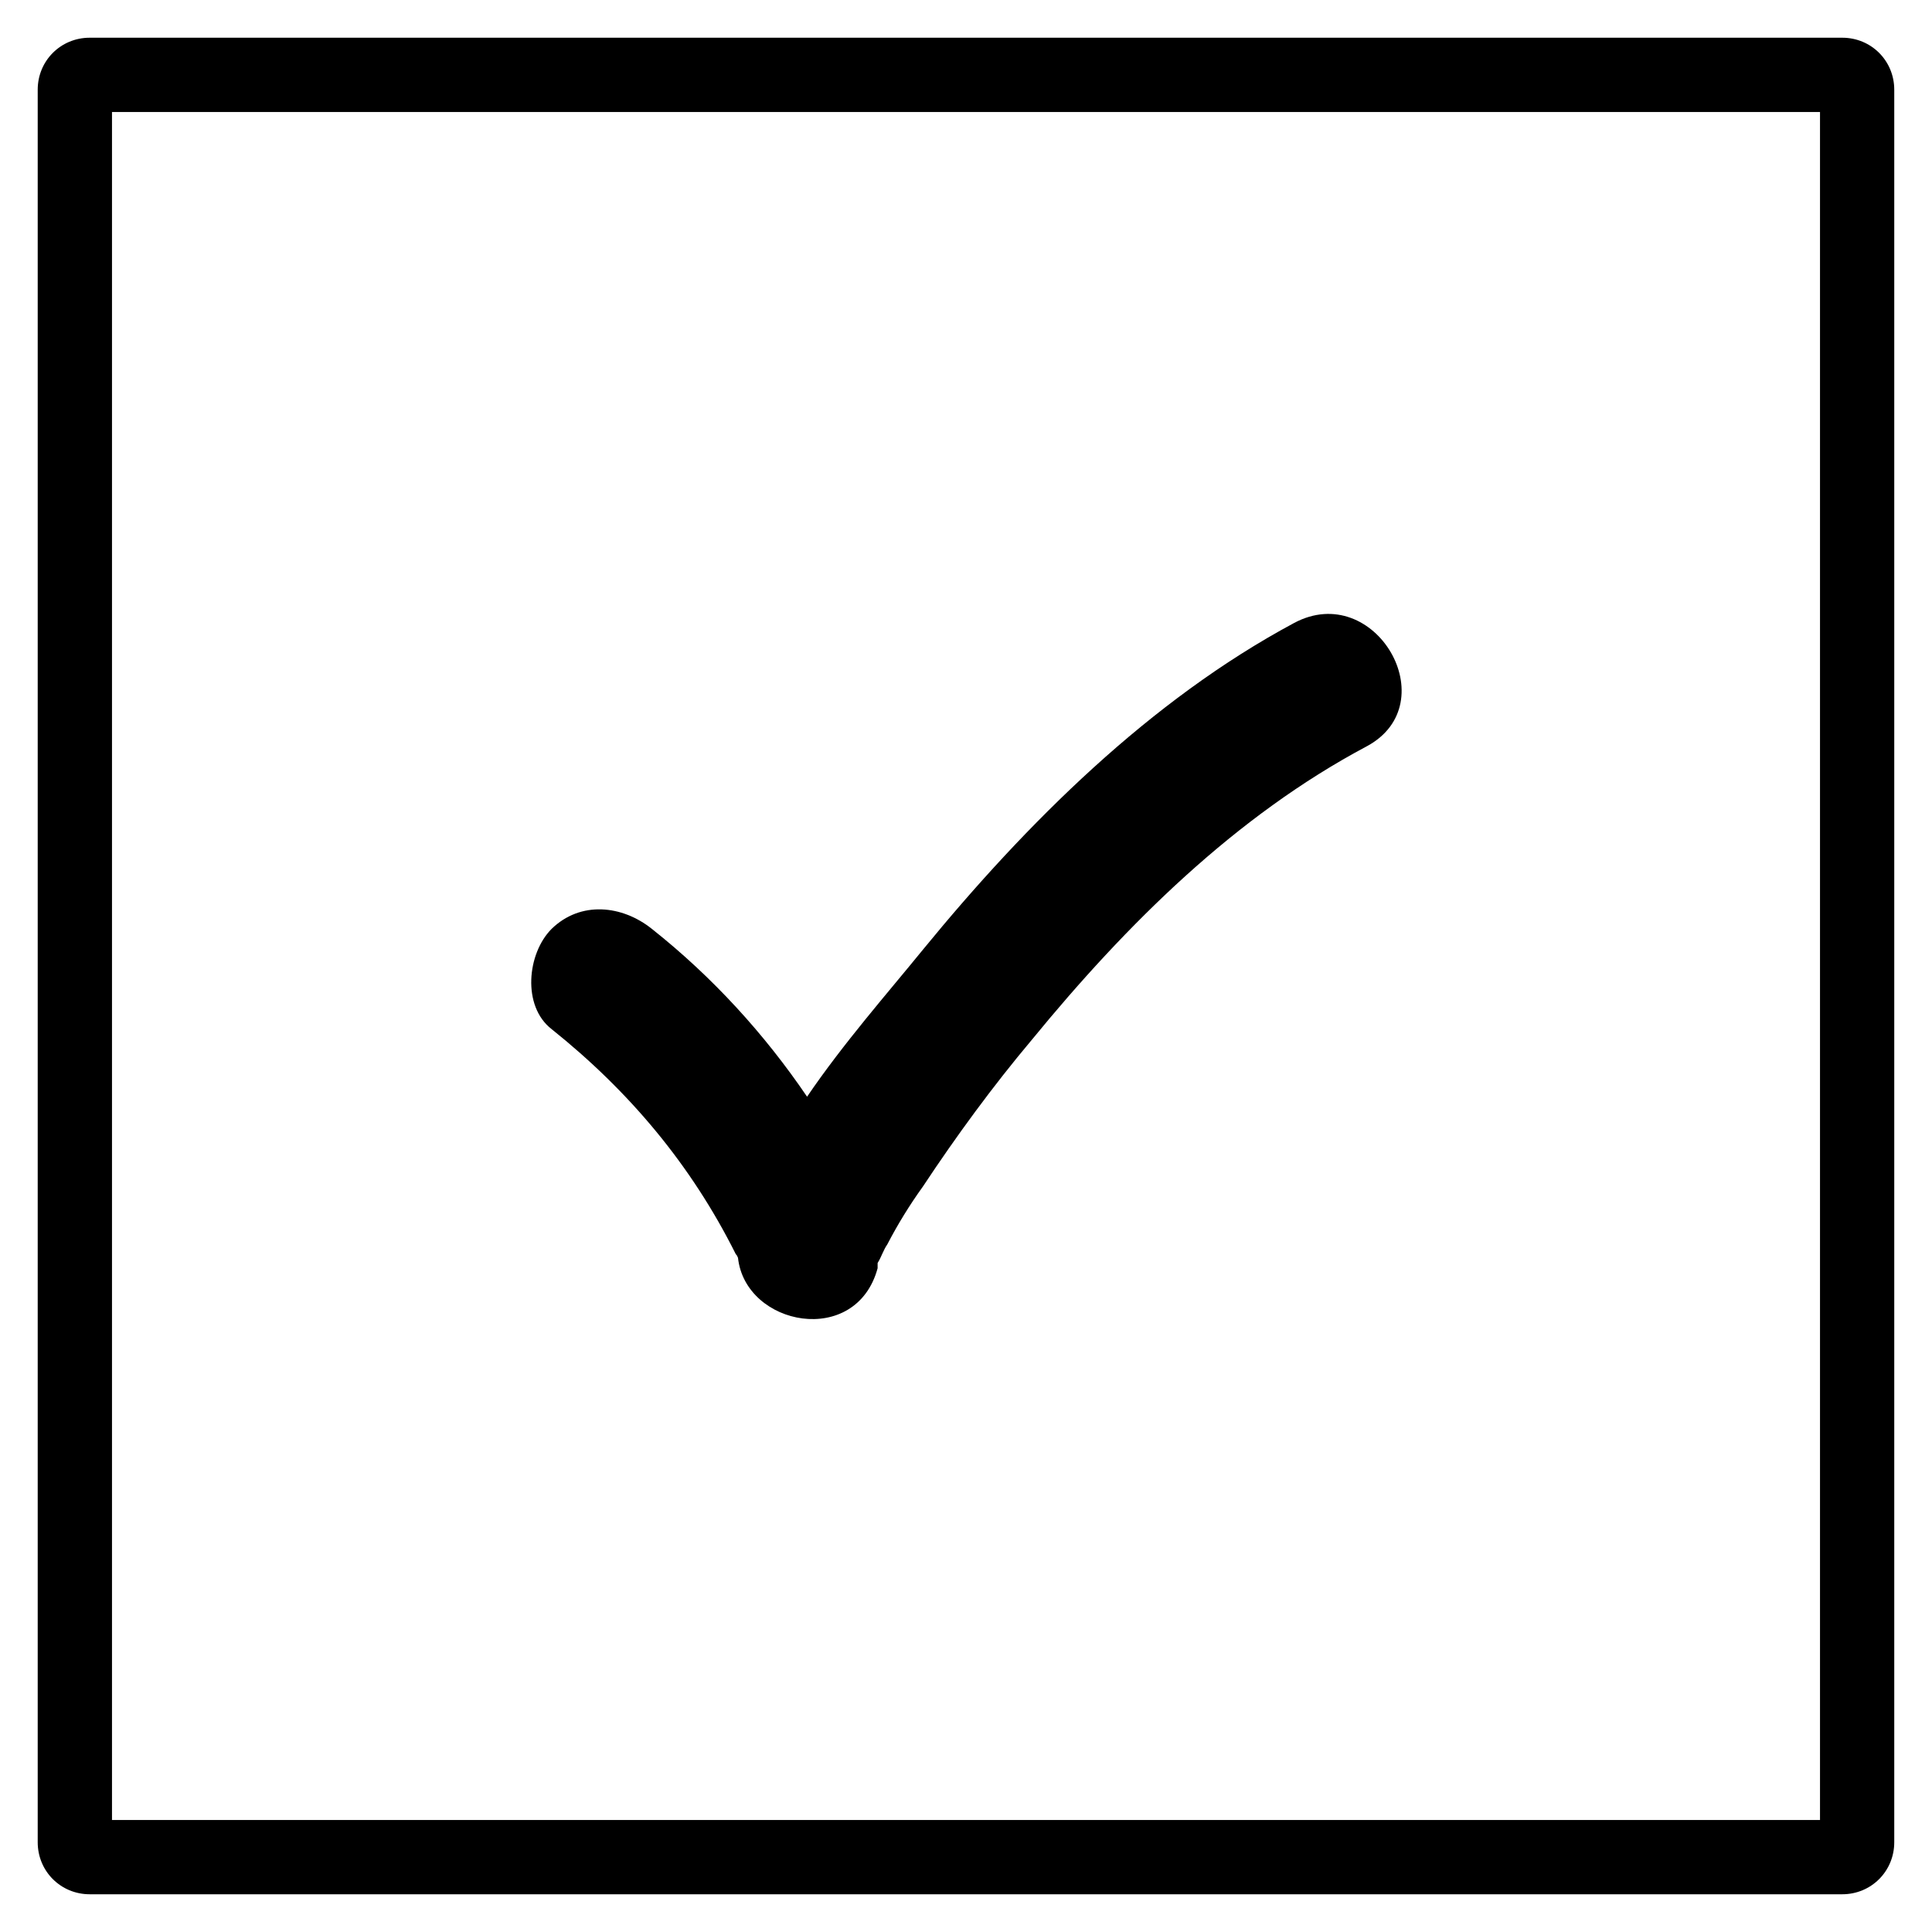 <?xml version="1.0" encoding="UTF-8"?>
<!-- Uploaded to: SVG Repo, www.svgrepo.com, Generator: SVG Repo Mixer Tools -->
<svg fill="#000000" width="800px" height="800px" version="1.1" viewBox="144 144 512 512" xmlns="http://www.w3.org/2000/svg">
 <g>
  <path d="m486.98 309.08c-38.18 20.469-70.848 52.938-98.398 86.594-9.445 11.609-21.059 24.797-30.699 38.965-11.219-16.531-24.992-31.684-41.133-44.477-7.871-6.297-18.895-7.477-26.566 0-6.496 6.496-7.871 20.469 0 26.566 20.664 16.531 37 36.016 48.805 59.629 0.395 0.395 0.395 0.59 0.59 0.984 1.969 18.105 31.293 23.812 37 2.754v-0.984-0.395c0.984-1.574 1.574-3.543 2.559-4.922 2.754-5.312 5.902-10.43 9.445-15.352 8.855-13.383 18.5-26.566 28.93-38.965 24.992-30.504 53.922-59.238 88.758-77.734 21.055-11.41 2.164-44.078-19.289-32.664z"/>
  <path d="m632.22 646h-464.45c-7.676 0-13.777-6.102-13.777-13.777v-464.45c0-7.676 6.102-13.777 13.777-13.777h464.45c7.676 0 13.777 6.102 13.777 13.777v464.45c0 7.676-6.102 13.777-13.777 13.777zm-458.54-19.68h452.64v-452.64h-452.64z"/>
 </g>
</svg>